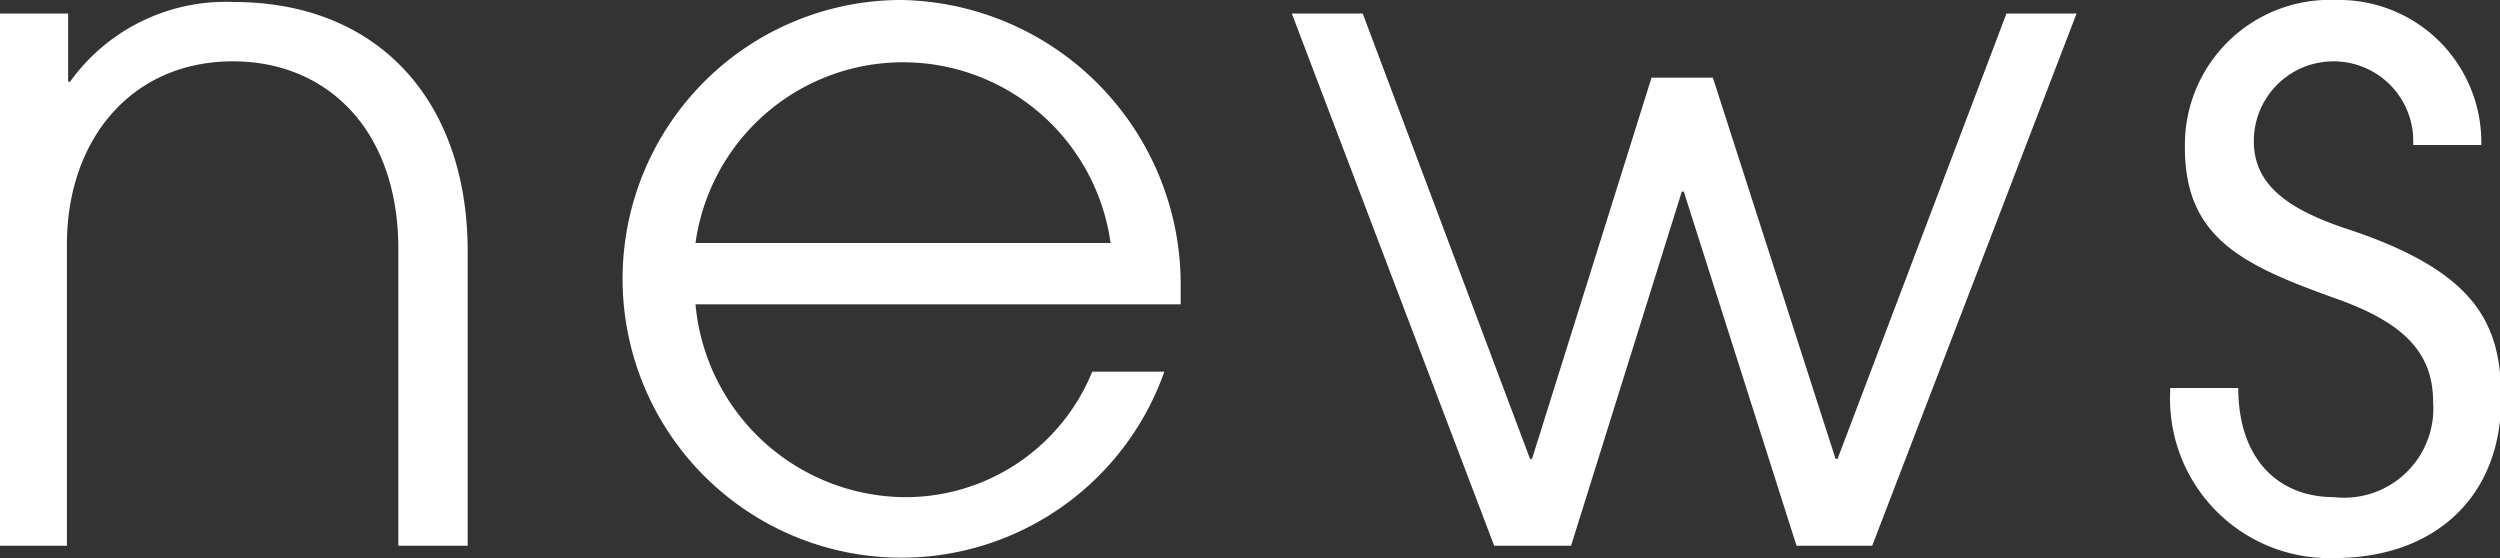<svg xmlns="http://www.w3.org/2000/svg" viewBox="0 0 62.76 14.01"><rect x="0" y="0" width="62.76" height="14.01" fill="#333333" stroke="none"/><defs><style>.cls-1{fill:#fff}</style></defs><g id="レイヤー_2" data-name="レイヤー 2"><g id="design"><path class="cls-1" d="M10 13.7V6.25c0-3-1.8-4.71-4.15-4.71-2.58 0-4.17 2-4.17 4.59v7.57H0V.34h1.71v1.71h.05a4.81 4.81 0 014.1-2c3.69 0 5.88 2.54 5.88 6.25v7.4zM17.46 7.64a5.32 5.32 0 005.18 4.84 5.06 5.06 0 004.78-3.15h1.81A7 7 0 1122.64 0a7.14 7.14 0 017 7.13v.51zM27.88 6.1a5.26 5.26 0 00-10.42 0zM45.1 13.7l-2.83-8.89h-.05l-2.78 8.89h-1.93L32.43.34h1.78l4.2 11.18h.05l3-9.57H43l3.08 9.57h.05L50.37.34h1.76L47 13.7zM60.58 3.64a2 2 0 00-2-2.1 2 2 0 00-2 2c0 1 .69 1.66 2.32 2.2 3.25 1.07 3.89 2.37 3.89 4.27 0 2.44-1.64 4-4.2 4a4 4 0 01-4.11-4.17v-.1h1.71c0 1.78 1 2.74 2.4 2.74a2.24 2.24 0 002.49-2.4c0-1.29-.83-2-2.37-2.56-2.38-.85-3.86-1.52-3.86-3.81A3.64 3.64 0 0158.65 0a3.57 3.57 0 013.64 3.64z"/></g></g></svg>